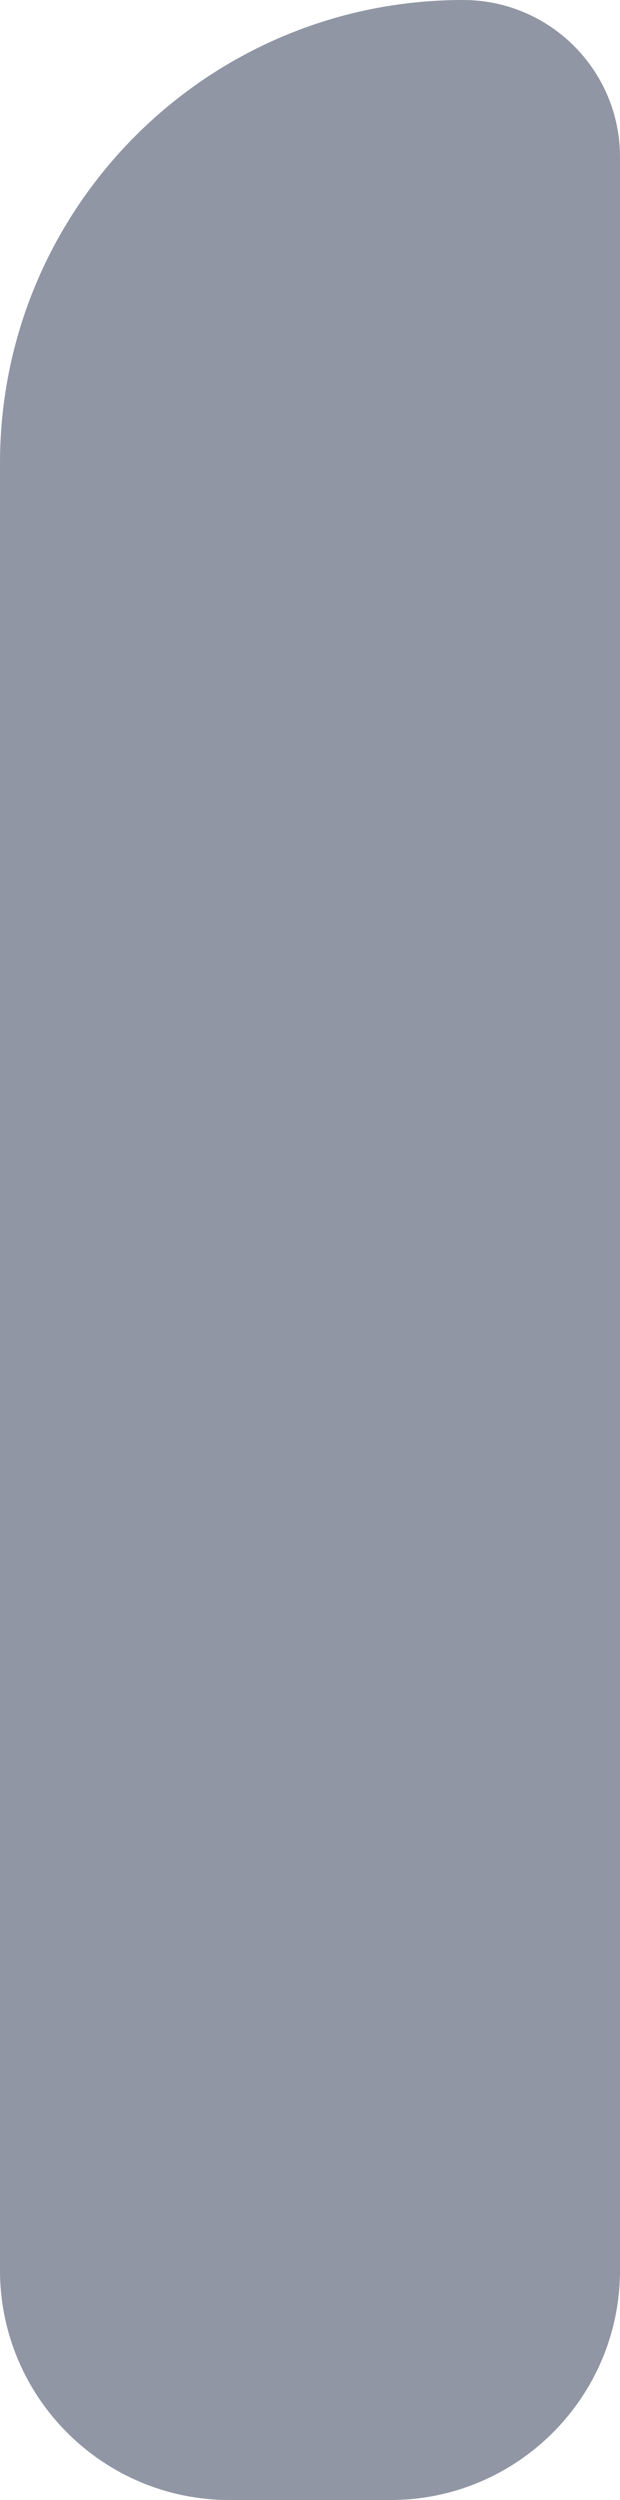 <svg width="162" height="653" viewBox="0 0 162 653" fill="none" xmlns="http://www.w3.org/2000/svg">
<path d="M162 593C162 626.137 135.137 653 102 653L60 653C26.863 653 2.34843e-06 626.137 5.24537e-06 593L4.651e-05 120.987C5.23516e-05 54.168 54.168 -9.42698e-06 120.987 -3.58544e-06C143.638 -1.60526e-06 162 18.362 162 41.013L162 593Z" fill="#9096A4"/>
</svg>
